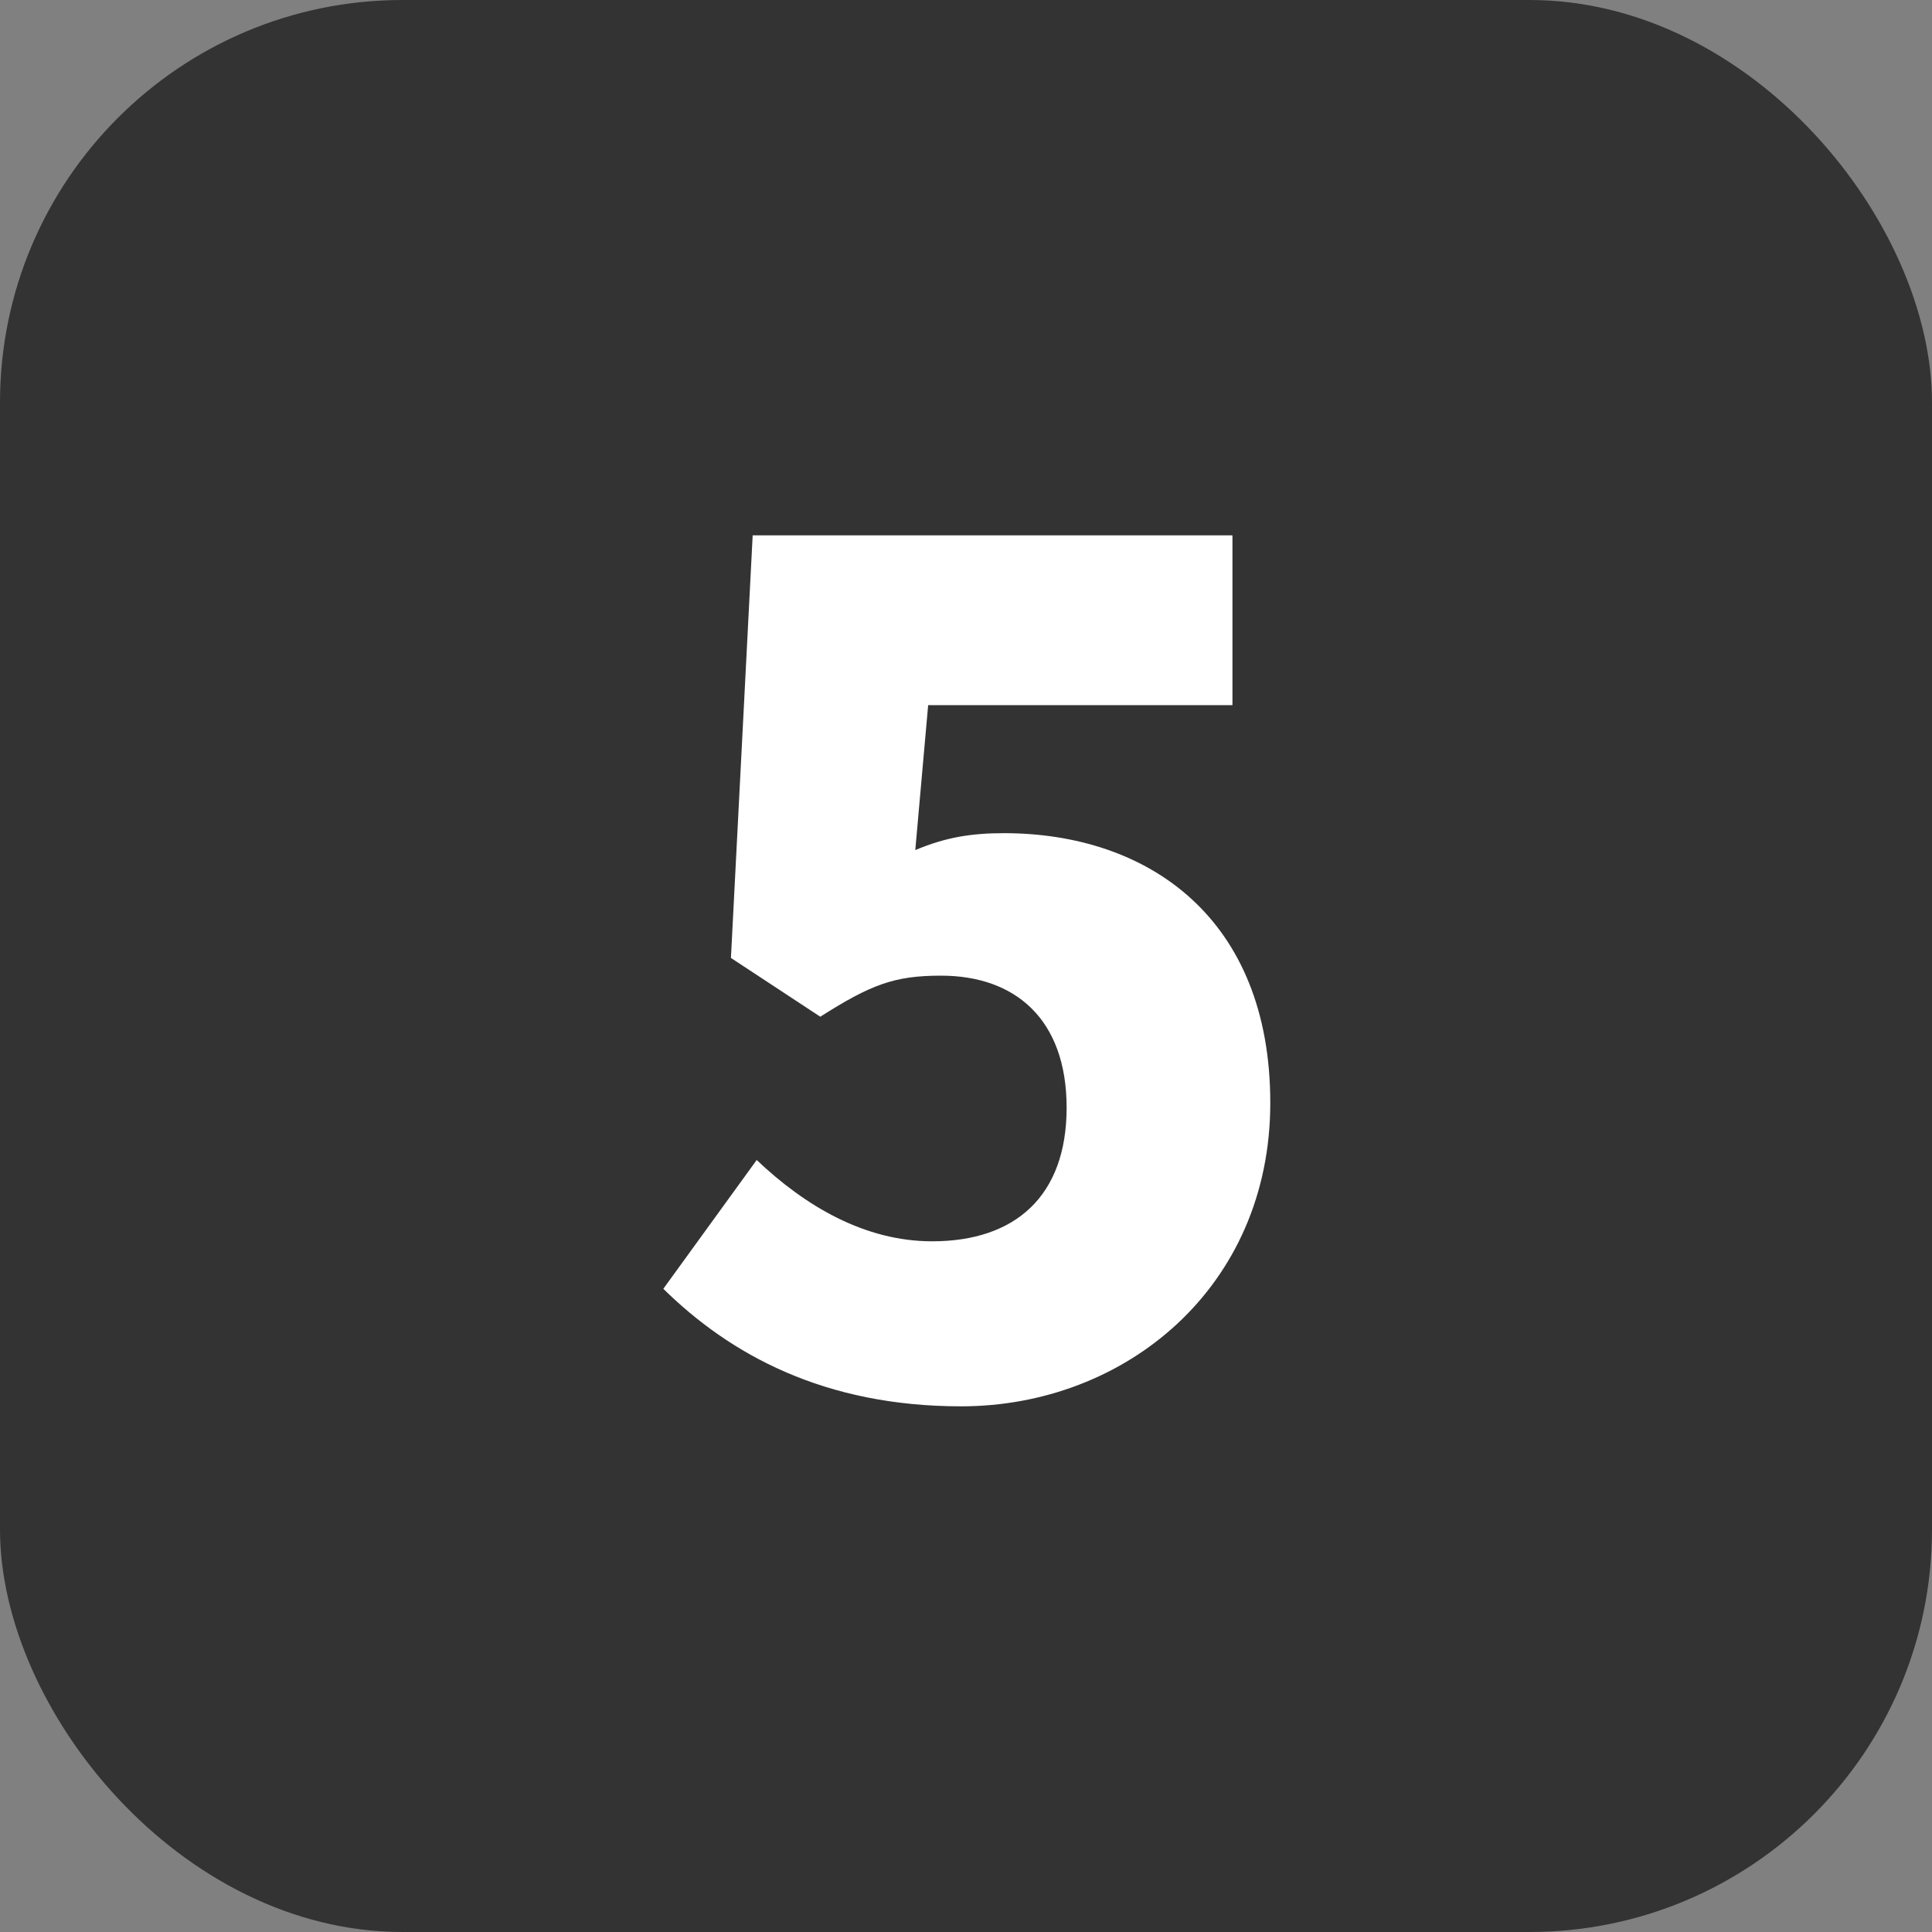 <?xml version="1.0" encoding="UTF-8"?> <svg xmlns="http://www.w3.org/2000/svg" id="_レイヤー_2" width="24" height="24" viewBox="0 0 24 24"><rect x="0" y="0" width="24" height="24" fill="#808080" stroke="none"/><g id="_コンテンツ"><rect width="24" height="24" rx="5" ry="5" fill="#333" stroke-width="0"></rect><path d="m8.24,16.01l1.16-1.6c.6.57,1.34,1.01,2.18,1.01,1.03,0,1.67-.56,1.67-1.66s-.64-1.64-1.56-1.64c-.58,0-.87.11-1.5.51l-1.11-.73.27-5.25h5.96v2.11h-3.78l-.16,1.8c.38-.16.7-.21,1.1-.21,1.8,0,3.31,1.06,3.31,3.35s-1.8,3.77-3.84,3.77c-1.7,0-2.87-.64-3.71-1.47Z" fill="#fff" stroke-width="0"></path></g></svg> 